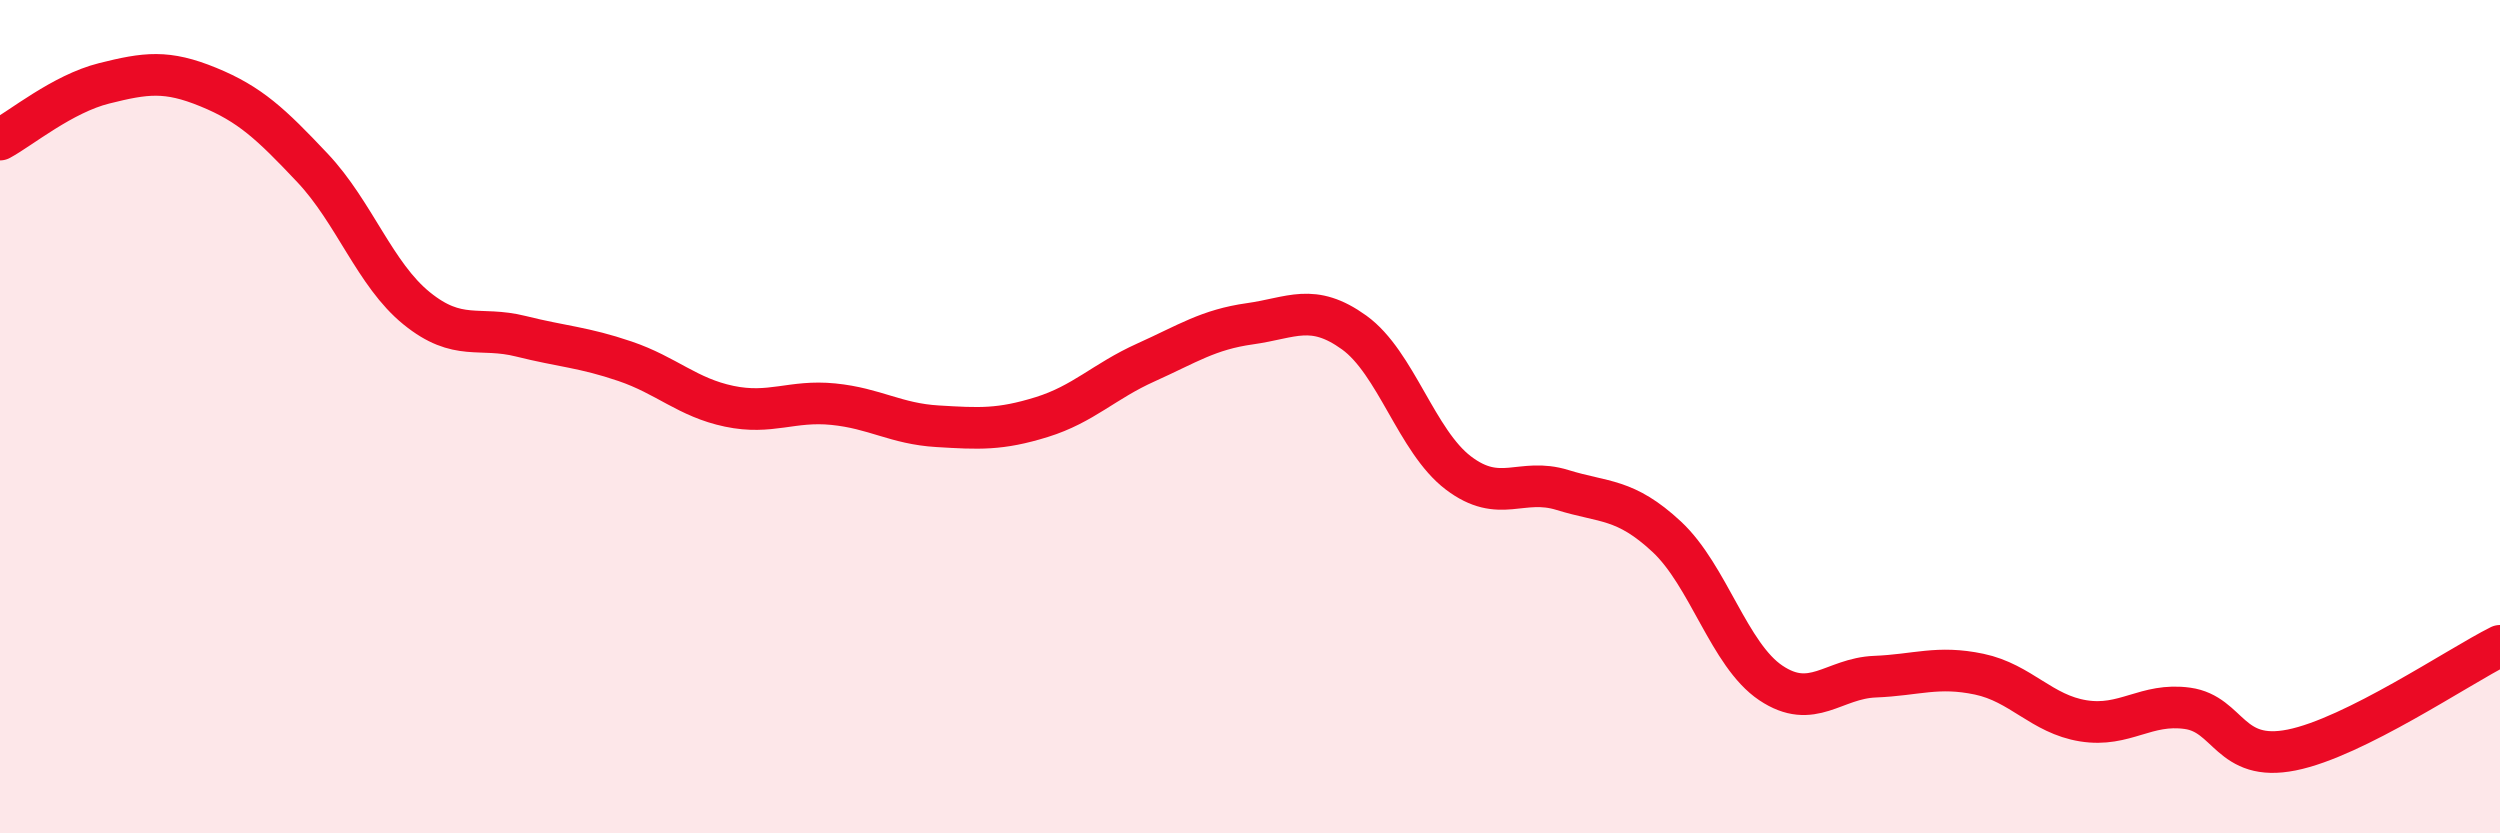 
    <svg width="60" height="20" viewBox="0 0 60 20" xmlns="http://www.w3.org/2000/svg">
      <path
        d="M 0,3.35 C 0.5,3.08 1.5,2.25 2.5,2 C 3.5,1.75 4,1.68 5,2.09 C 6,2.5 6.5,2.97 7.5,4.03 C 8.5,5.09 9,6.59 10,7.4 C 11,8.21 11.5,7.82 12.5,8.07 C 13.5,8.32 14,8.33 15,8.67 C 16,9.01 16.5,9.54 17.5,9.75 C 18.5,9.96 19,9.6 20,9.7 C 21,9.8 21.5,10.17 22.5,10.23 C 23.5,10.29 24,10.32 25,10.01 C 26,9.7 26.5,9.15 27.5,8.7 C 28.5,8.25 29,7.91 30,7.77 C 31,7.63 31.5,7.26 32.5,7.98 C 33.5,8.7 34,10.59 35,11.35 C 36,12.11 36.5,11.45 37.5,11.76 C 38.5,12.07 39,11.95 40,12.88 C 41,13.81 41.5,15.72 42.5,16.39 C 43.5,17.06 44,16.28 45,16.24 C 46,16.2 46.5,15.97 47.5,16.18 C 48.5,16.39 49,17.14 50,17.3 C 51,17.46 51.5,16.86 52.5,17 C 53.5,17.14 53.5,18.3 55,18 C 56.5,17.7 59,16 60,15.5L60 20L0 20Z"
        fill="#EB0A25"
        opacity="0.1"
        stroke-linecap="round"
        stroke-linejoin="round"
      />
      <path
        d="M 0,3.35 C 0.5,3.08 1.5,2.25 2.5,2 C 3.5,1.75 4,1.68 5,2.09 C 6,2.5 6.5,2.97 7.5,4.03 C 8.5,5.09 9,6.59 10,7.4 C 11,8.21 11.5,7.82 12.5,8.07 C 13.5,8.32 14,8.33 15,8.67 C 16,9.01 16.5,9.54 17.5,9.75 C 18.5,9.96 19,9.6 20,9.7 C 21,9.8 21.5,10.17 22.5,10.23 C 23.5,10.29 24,10.32 25,10.01 C 26,9.7 26.5,9.15 27.5,8.7 C 28.5,8.25 29,7.91 30,7.77 C 31,7.63 31.5,7.26 32.5,7.98 C 33.5,8.7 34,10.59 35,11.35 C 36,12.11 36.5,11.45 37.5,11.76 C 38.5,12.07 39,11.95 40,12.88 C 41,13.81 41.5,15.72 42.5,16.39 C 43.5,17.06 44,16.28 45,16.24 C 46,16.2 46.5,15.97 47.5,16.18 C 48.5,16.39 49,17.14 50,17.3 C 51,17.46 51.5,16.86 52.5,17 C 53.5,17.14 53.5,18.3 55,18 C 56.5,17.7 59,16 60,15.5"
        stroke="#EB0A25"
        stroke-width="1"
        fill="none"
        stroke-linecap="round"
        stroke-linejoin="round"
      />
    </svg>
  